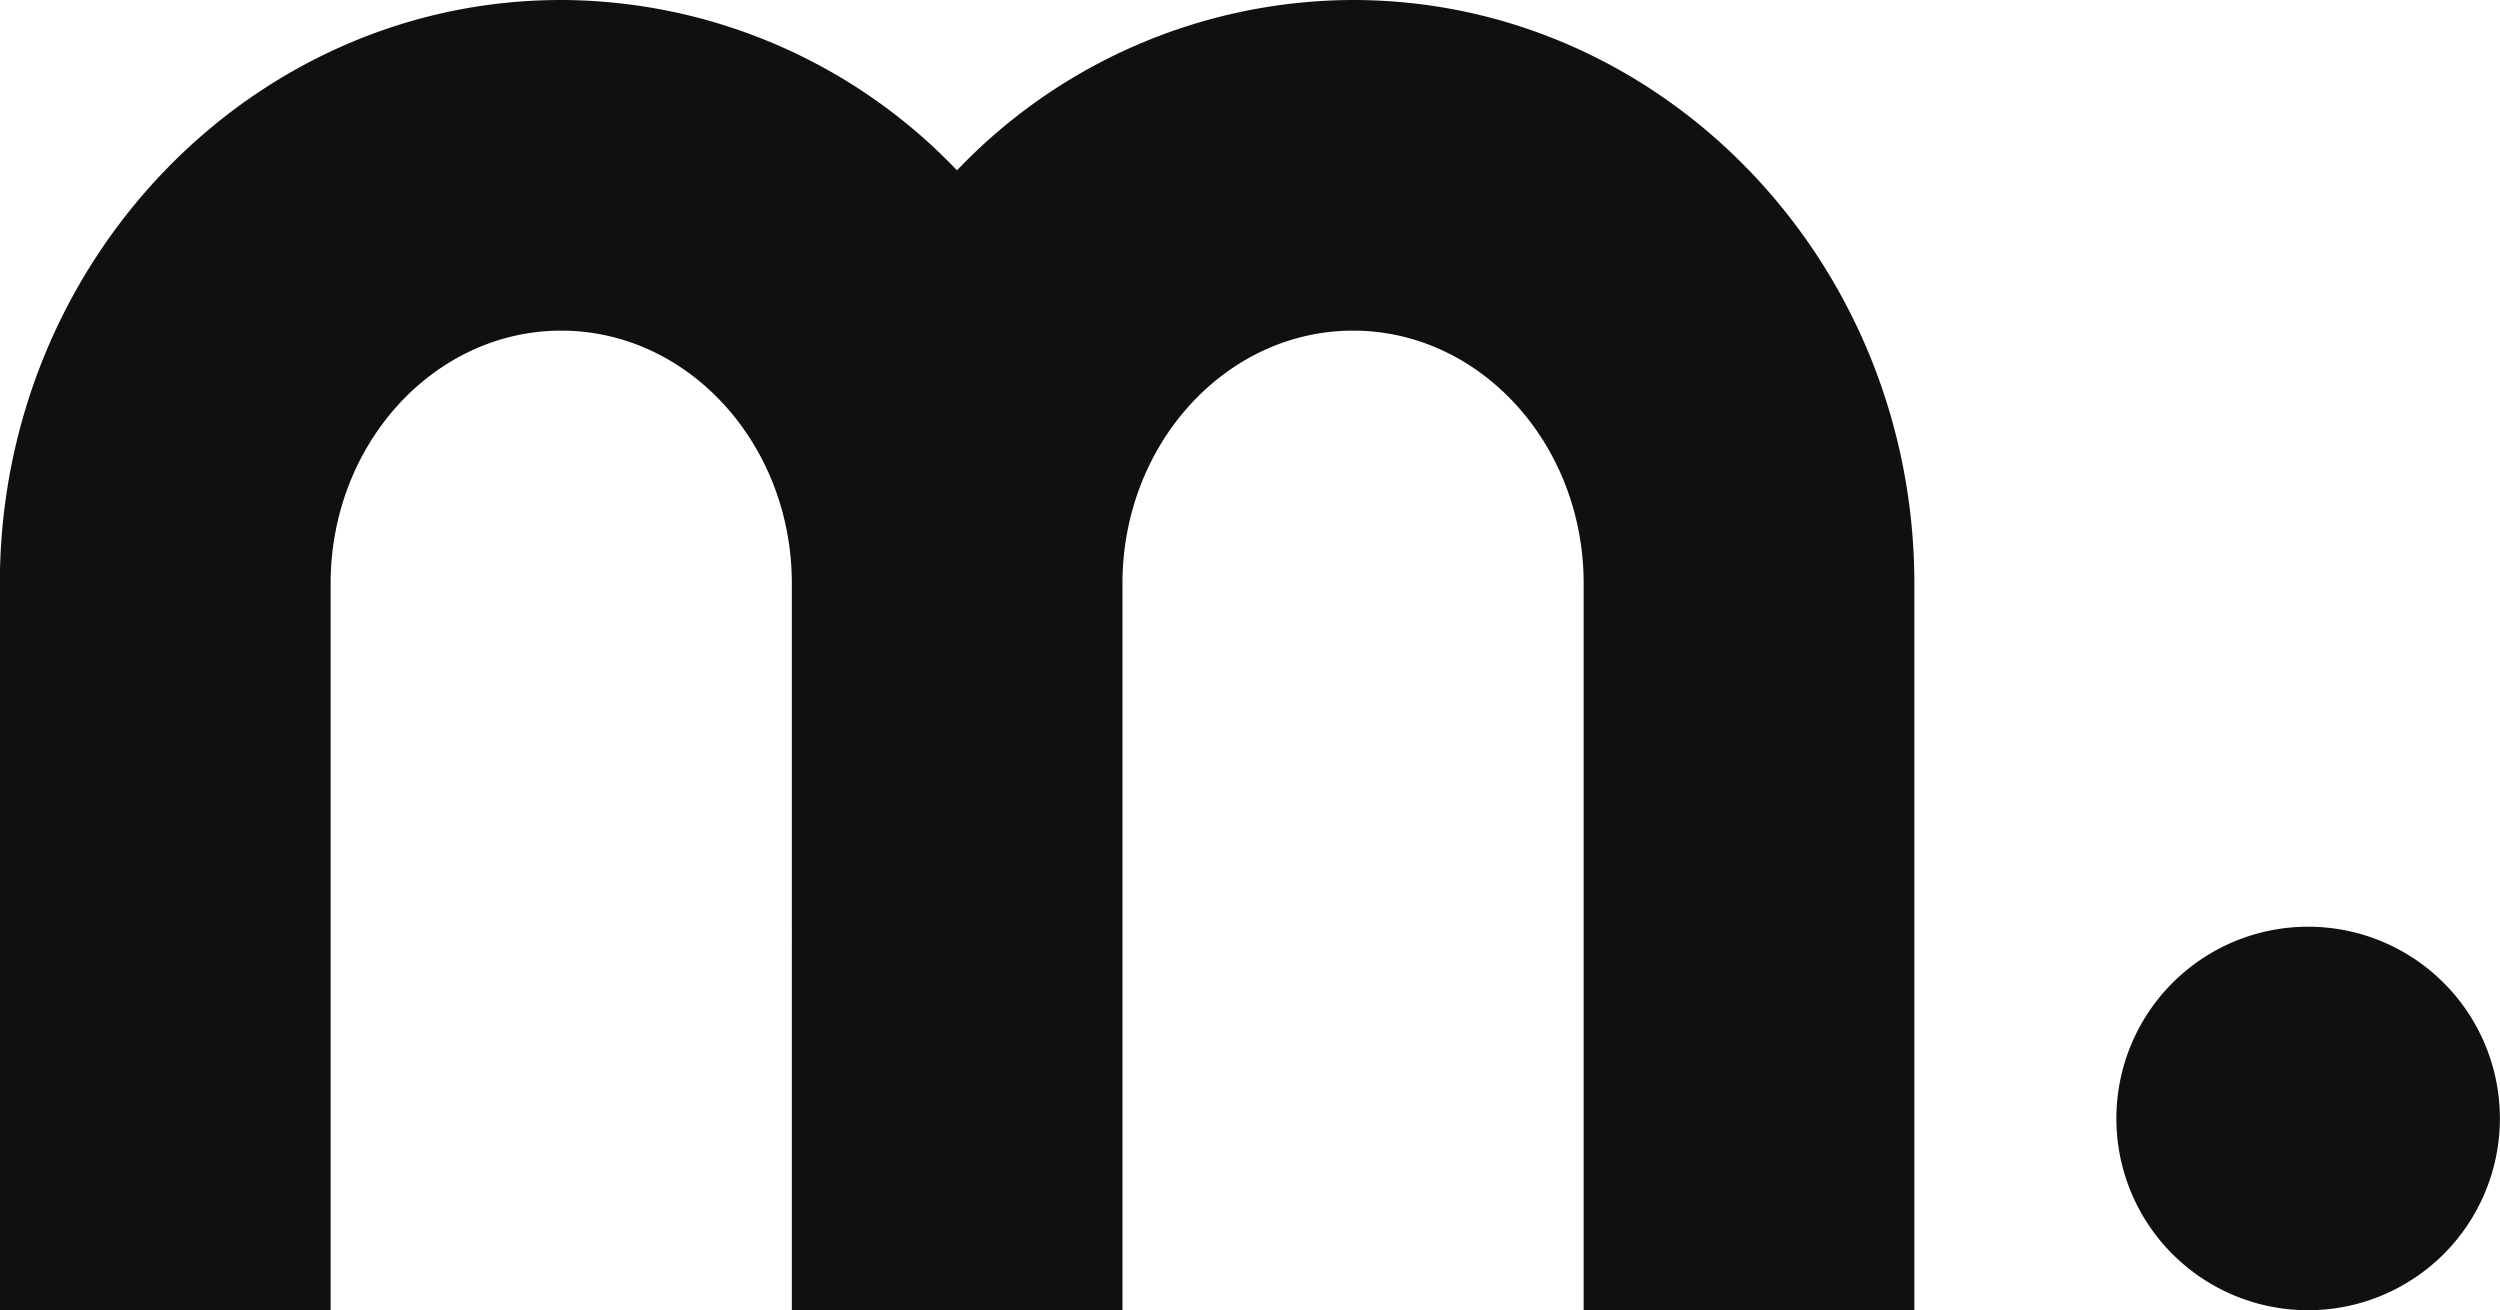 <svg xmlns="http://www.w3.org/2000/svg" width="64.875" height="34" viewBox="0 0 64.875 34">
  <path id="Path_706" data-name="Path 706" d="M251.381,331.587v18.859H242.8V331.587c0-3.618-2.685-6.561-5.984-6.561s-5.984,2.943-5.984,6.561v18.859h-8.58V331.587c0-3.618-2.685-6.561-5.984-6.561s-5.984,2.943-5.984,6.561v18.859H201.7V331.587c0-8.349,6.534-15.141,14.564-15.141a14.245,14.245,0,0,1,10.274,4.42,14.245,14.245,0,0,1,10.274-4.42C244.847,316.446,251.381,323.238,251.381,331.587ZM261.6,350.446a4.976,4.976,0,1,0-4.976-4.976A4.972,4.972,0,0,0,261.6,350.446Z" transform="translate(-201.704 -316.446)" fill="#101010"/>
</svg>
